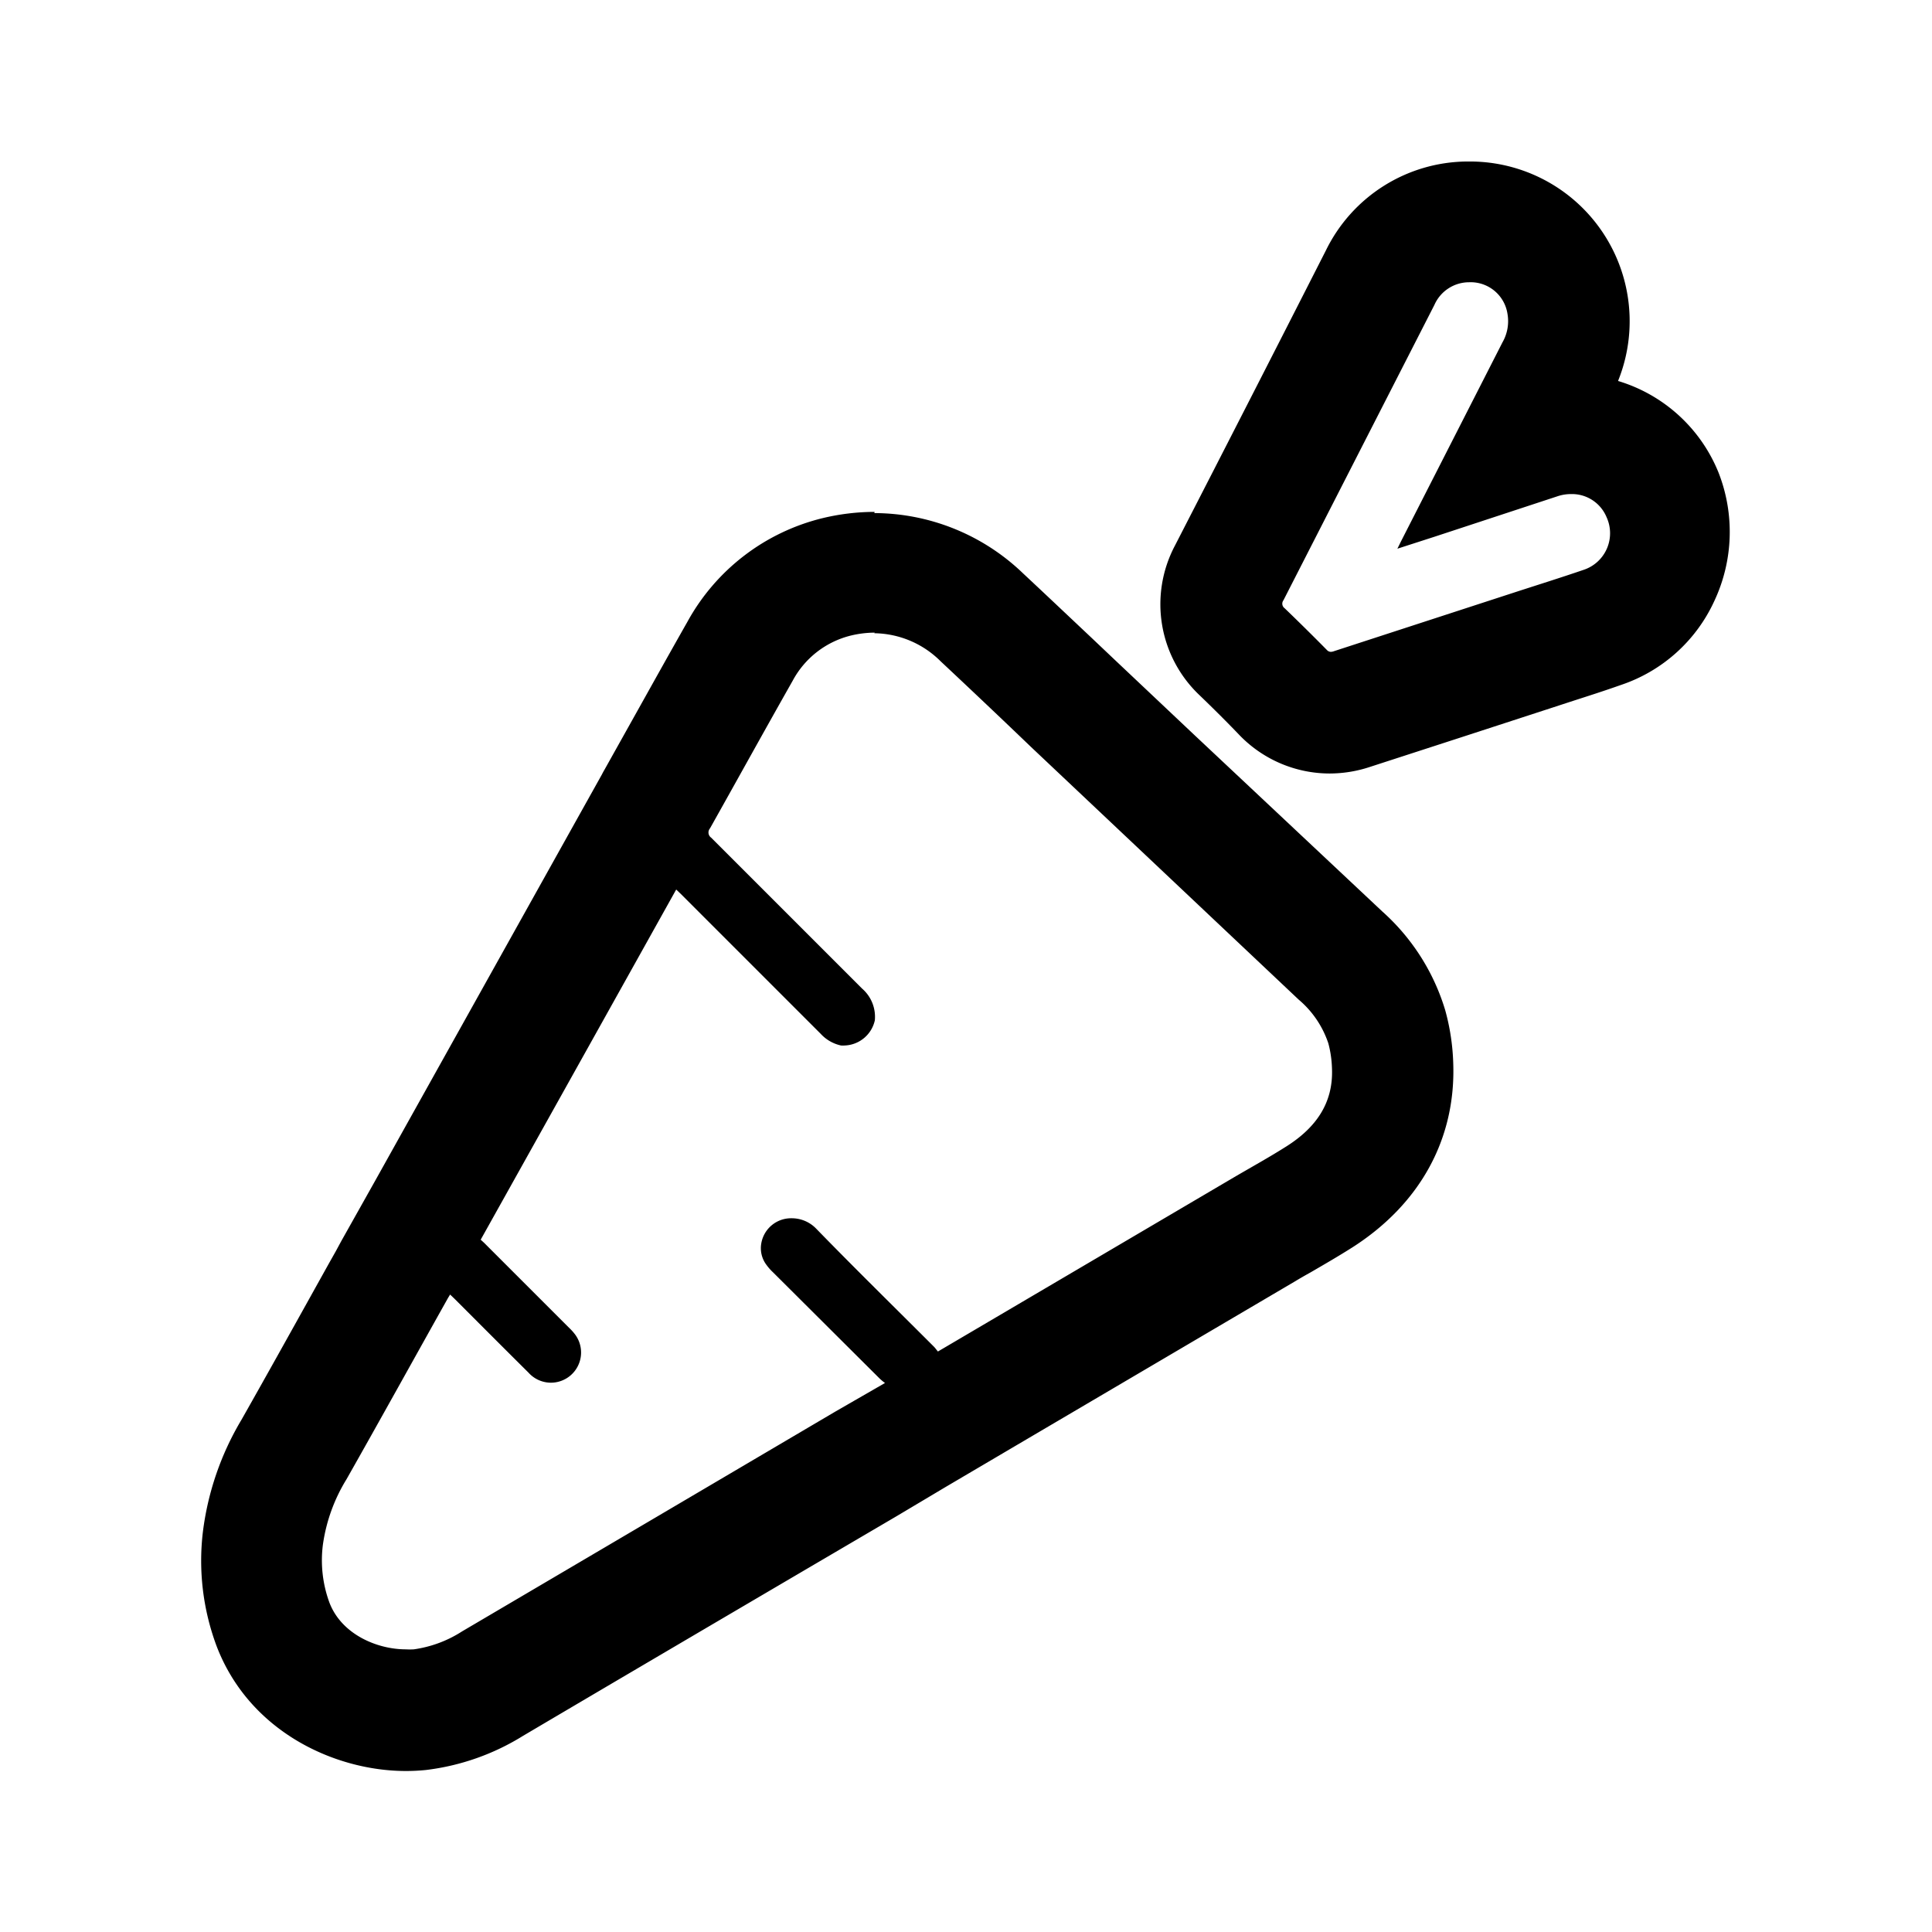 <?xml version="1.0" encoding="utf-8"?><!-- Скачано с сайта svg4.ru / Downloaded from svg4.ru -->
<svg fill="#000000" width="800px" height="800px" viewBox="0 0 192 192" xmlns="http://www.w3.org/2000/svg" data-name="Layer 1"><path d="M86.89 62.93a9.49 9.49 0 0 1 6.59 2.79q4.55 4.26 9 8.53l26.58 25.09a9.7 9.7 0 0 1 2.95 4.35 10.84 10.84 0 0 1 .36 2.48c.15 3.49-1.65 5.91-4.44 7.7-1.74 1.11-3.56 2.11-5.35 3.16L93.74 134l-.53.31c-.15-.17-.26-.34-.4-.48-3.92-3.92-7.87-7.79-11.73-11.76a3.37 3.37 0 0 0-2.42-1 3 3 0 0 0-3 2.47 2.75 2.75 0 0 0 .5 2.15 5.14 5.14 0 0 0 .66.75L87.42 137a5.61 5.61 0 0 0 .53.44L83 140.29q-18.51 10.91-37.07 21.83a11.91 11.91 0 0 1-4.81 1.79 6.74 6.74 0 0 1-.79 0c-2.84 0-6.38-1.48-7.59-4.64a12.19 12.19 0 0 1-.65-5.77 16.88 16.88 0 0 1 2.35-6.5c3.36-5.93 6.66-11.9 10-17.86.08-.15.17-.29.29-.49l.44.42c2.45 2.45 4.89 4.9 7.35 7.34a3 3 0 0 0 2.17 1 3 3 0 0 0 2.41-4.86 5.4 5.4 0 0 0-.56-.61l-8.25-8.25c-.15-.16-.32-.31-.52-.49q9.69-17.34 19.43-34.8l.48.46 13.9 13.9a3.83 3.83 0 0 0 2 1.14 2.19 2.19 0 0 0 .36 0 3.19 3.19 0 0 0 3-2.5 3.71 3.71 0 0 0-1.26-3.15l-15-15a.63.63 0 0 1-.12-.93c2.74-4.88 5.45-9.79 8.21-14.66a9 9 0 0 1 5.79-4.5 10.36 10.36 0 0 1 2.36-.29m0-12a22.26 22.26 0 0 0-5.16.62A21 21 0 0 0 68.31 61.8c-1.62 2.85-3.23 5.74-4.79 8.53l-3.45 6.17c-.09.15-.17.3-.25.46l-3.11 5.57-19.42 34.8-3.37 6-.54 1-.66 1.17-1.62 2.91c-2.32 4.17-4.72 8.48-7.1 12.68a28.63 28.63 0 0 0-3.84 11.17 24.23 24.23 0 0 0 1.37 11.34c3.27 8.53 11.8 12.4 18.8 12.4a19.63 19.63 0 0 0 2-.1 23.64 23.64 0 0 0 9.66-3.4c9.47-5.59 19.12-11.26 28.45-16.74l8.64-5.07 4.92-2.93 5.69-3.35.1-.06 28.89-17q.78-.47 1.56-.9c1.34-.78 2.73-1.58 4.18-2.5 6.74-4.32 10.28-10.82 10-18.32a22.15 22.15 0 0 0-.8-5.25 21.42 21.42 0 0 0-6.25-9.8L118.65 73l-7.88-7.44-2.31-2.19c-2.26-2.13-4.51-4.26-6.78-6.38a21.41 21.41 0 0 0-14.79-6ZM146 28.05a3.7 3.7 0 0 1 3.81 3.13 4.23 4.23 0 0 1-.5 2.85l-10.1 19.81-.34.69 3.72-1.2 12.16-4a4.21 4.21 0 0 1 1.38-.23 3.72 3.72 0 0 1 3.53 2.3 3.83 3.83 0 0 1-2.31 5.24c-2.25.77-4.52 1.48-6.77 2.21l-18 5.86a1 1 0 0 1-.32.07.55.55 0 0 1-.4-.19q-2.07-2.1-4.19-4.14a.56.56 0 0 1-.12-.8l15-29.35a3.77 3.77 0 0 1 3.45-2.25m0-12h-.24a15.74 15.74 0 0 0-14 8.85q-7.46 14.67-15 29.33a12.45 12.45 0 0 0 2.47 14.88c1.35 1.3 2.69 2.63 4 4a12.48 12.48 0 0 0 8.93 3.76 12.83 12.83 0 0 0 4-.66l9-2.92 9-2.93 1.9-.62c1.64-.53 3.34-1.07 5-1.66a15.69 15.69 0 0 0 9.31-8.36A16.15 16.15 0 0 0 170.8 47a15.6 15.6 0 0 0-10-9.14A15.87 15.87 0 0 0 146 16.05Z"/></svg>